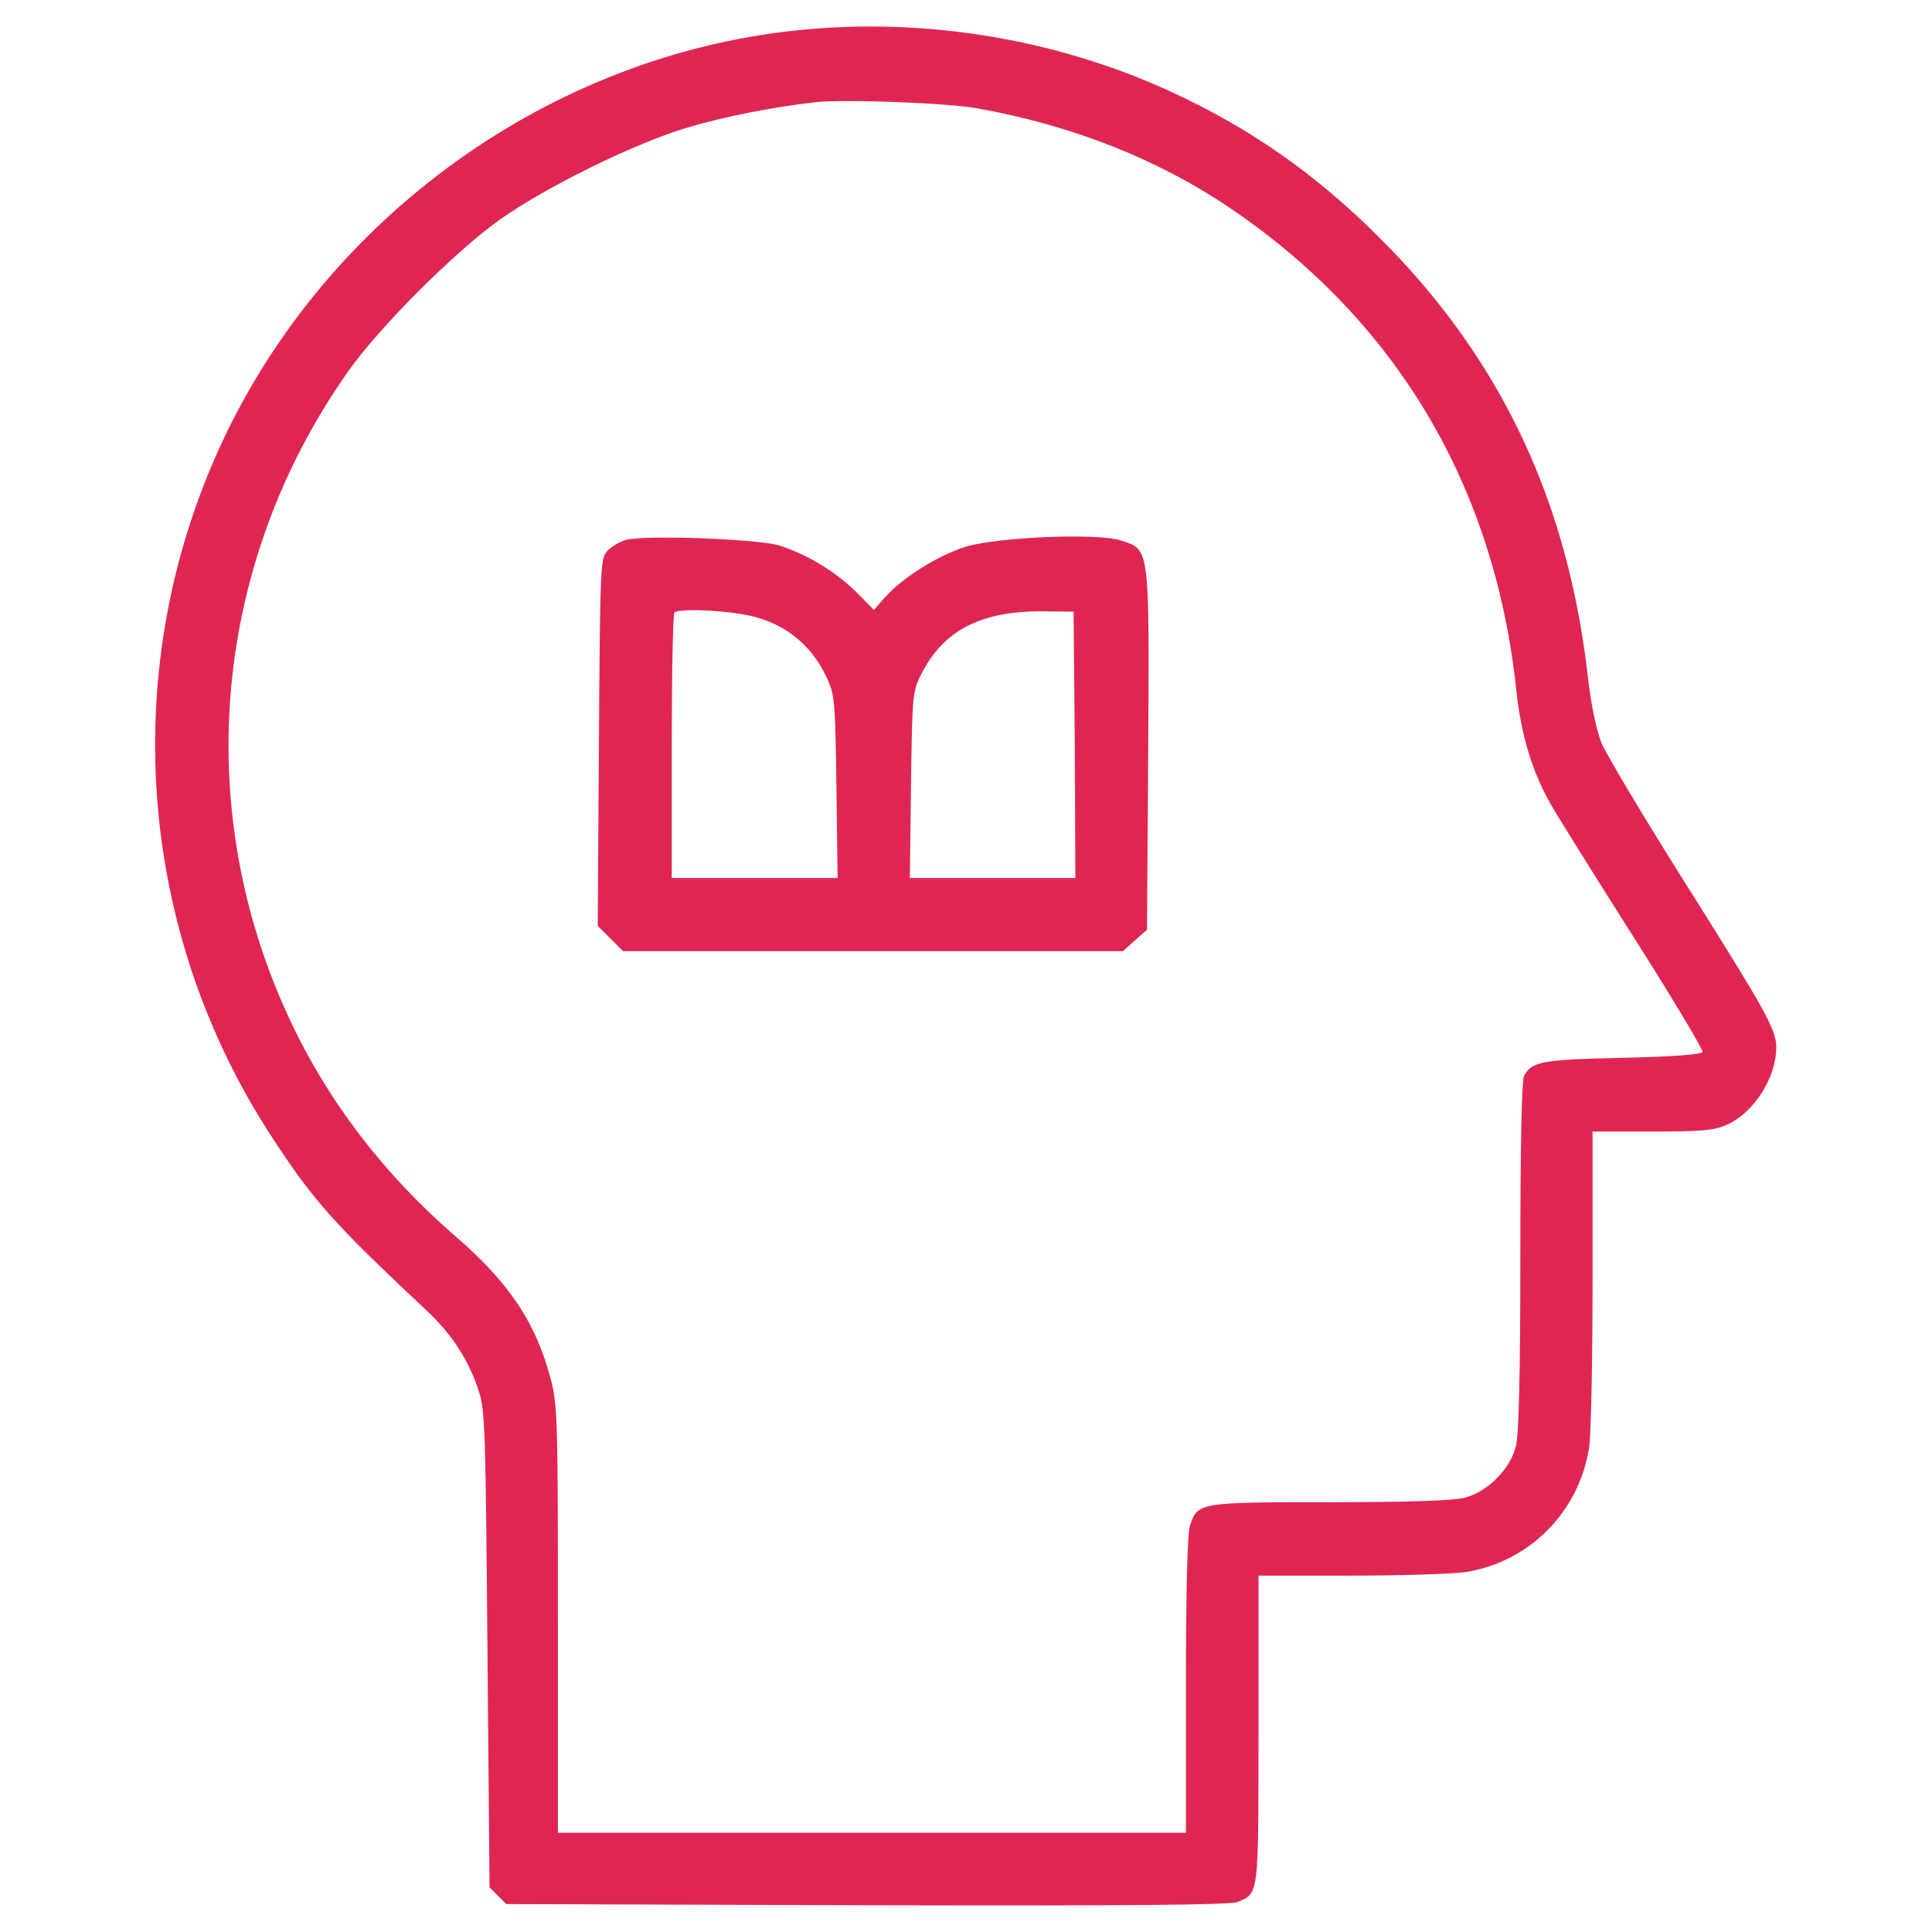 <?xml version="1.0" encoding="utf-8"?>
<!-- Generator: Adobe Illustrator 26.5.0, SVG Export Plug-In . SVG Version: 6.00 Build 0)  -->
<svg version="1.1" id="Слой_1" xmlns="http://www.w3.org/2000/svg" xmlns:xlink="http://www.w3.org/1999/xlink" x="0px" y="0px"
	 viewBox="0 0 65 65" style="enable-background:new 0 0 65 65;" xml:space="preserve">
<style type="text/css">
	.st0{fill:#DF2652;}
</style>
<g transform="translate(0,512) scale(0.1,-0.1)">
	<path class="st0" d="M268.1,5109.8c-82.8-8.6-157.9-62.5-193.4-138.6c-35.2-75.5-28.8-164.3,17-234.1c14-21.4,20.8-28.9,51.6-57.8
		c8.6-8,14.5-16.9,17.9-27.7c2-6.2,2.2-14.5,2.8-86.7l0.7-79.9l2.8-2.8l2.8-2.8l121.3-0.4c89.4-0.2,122.2,0.1,124.8,1.1
		c7.2,3,7,2,7,58.2v51.6h31.3c17,0,34.5,0.6,38.5,1.2c21.4,3.5,37.9,20.1,41.4,41.6c0.7,4,1.2,29.5,1.2,56.9v49.7h20.1
		c16.8,0,20.9,0.4,25.1,2.3c9.3,4.2,16.7,16.1,16.6,26.3c-0.1,5.9-4,12.7-29.6,53.4c-14.5,22.9-27.5,44.8-29.2,48.7
		c-1.7,4.4-3.6,13.1-4.7,23.3c-6.7,57.3-28.3,103.8-66.7,143.4c-21.4,22-43,37.8-68.9,50.3C358.4,5106.5,312.5,5114.4,268.1,5109.8z
		 M329.1,5083.5c32.1-5.8,60.7-17.2,84.9-33.6c56-38,88.8-93.5,96.1-161.7c1.6-15.8,5.7-28.9,12.4-40.1c2.6-4.4,15.1-24.5,27.7-44.3
		c12.7-20,22.9-37.1,22.6-37.7c-0.2-0.9-10-1.6-26.9-2c-27.3-0.6-30.6-1.2-33.2-6.2c-0.7-1.5-1.2-23.2-1.2-60.5
		c0-40.3-0.5-59.9-1.5-64c-1.9-7.7-9.6-15.4-17.3-17.3c-3.8-1-19.3-1.5-45.5-1.5c-43.7,0-44.2-0.1-46.8-7.7
		c-0.9-2.5-1.4-21.4-1.4-53.6v-49.9H293.3H187.7v71.4c0,66.6-0.1,72.1-2.3,80.8c-4.9,19-13.8,32.6-32.1,48.4
		c-24.3,21-43.2,45.8-56.1,73.6c-33,71-25.4,153.2,19.9,217.4c10.5,14.9,35.7,40.1,50.9,51c15.7,11.1,45.1,25.6,63,31
		c12.4,3.7,28.4,6.9,43.2,8.6C282.9,5086.7,319.5,5085.4,329.1,5083.5z"/>
	<path class="st0" d="M210.4,4938.3c-2.1-0.6-4.8-2.3-6.2-3.8c-2.2-2.5-2.3-5.4-2.7-64.4l-0.4-61.6l4.3-4.3l4.2-4.2h84.1h84.1l4,3.6
		l4.1,3.6l0.4,60.4c0.4,68.7,0.5,67.4-9,70.5c-7.7,2.7-42,1.2-52.6-2.1c-9.4-3-21.2-10.5-26.9-16.9l-3.8-4.3l-6.1,6.2
		c-7.2,7-16.6,12.6-26.1,15.6C253.8,4938.7,216.5,4940.1,210.4,4938.3z M249.5,4913.4c13.2-2.1,23.2-9.5,28.7-21.5
		c2.7-5.8,2.8-7.9,3.2-36.7l0.4-30.6h-27.8H226v44.2c0,24.3,0.4,44.7,0.9,45.1C228.1,4915.2,240.5,4914.9,249.5,4913.4z
		 M361.6,4869.4l0.2-44.8h-27.8h-27.9l0.4,31.3c0.4,29.4,0.5,31.4,3.2,36.8c7.7,15.6,20.8,22.1,42.9,21.6l8.6-0.1L361.6,4869.4z"/>
</g>
</svg>
